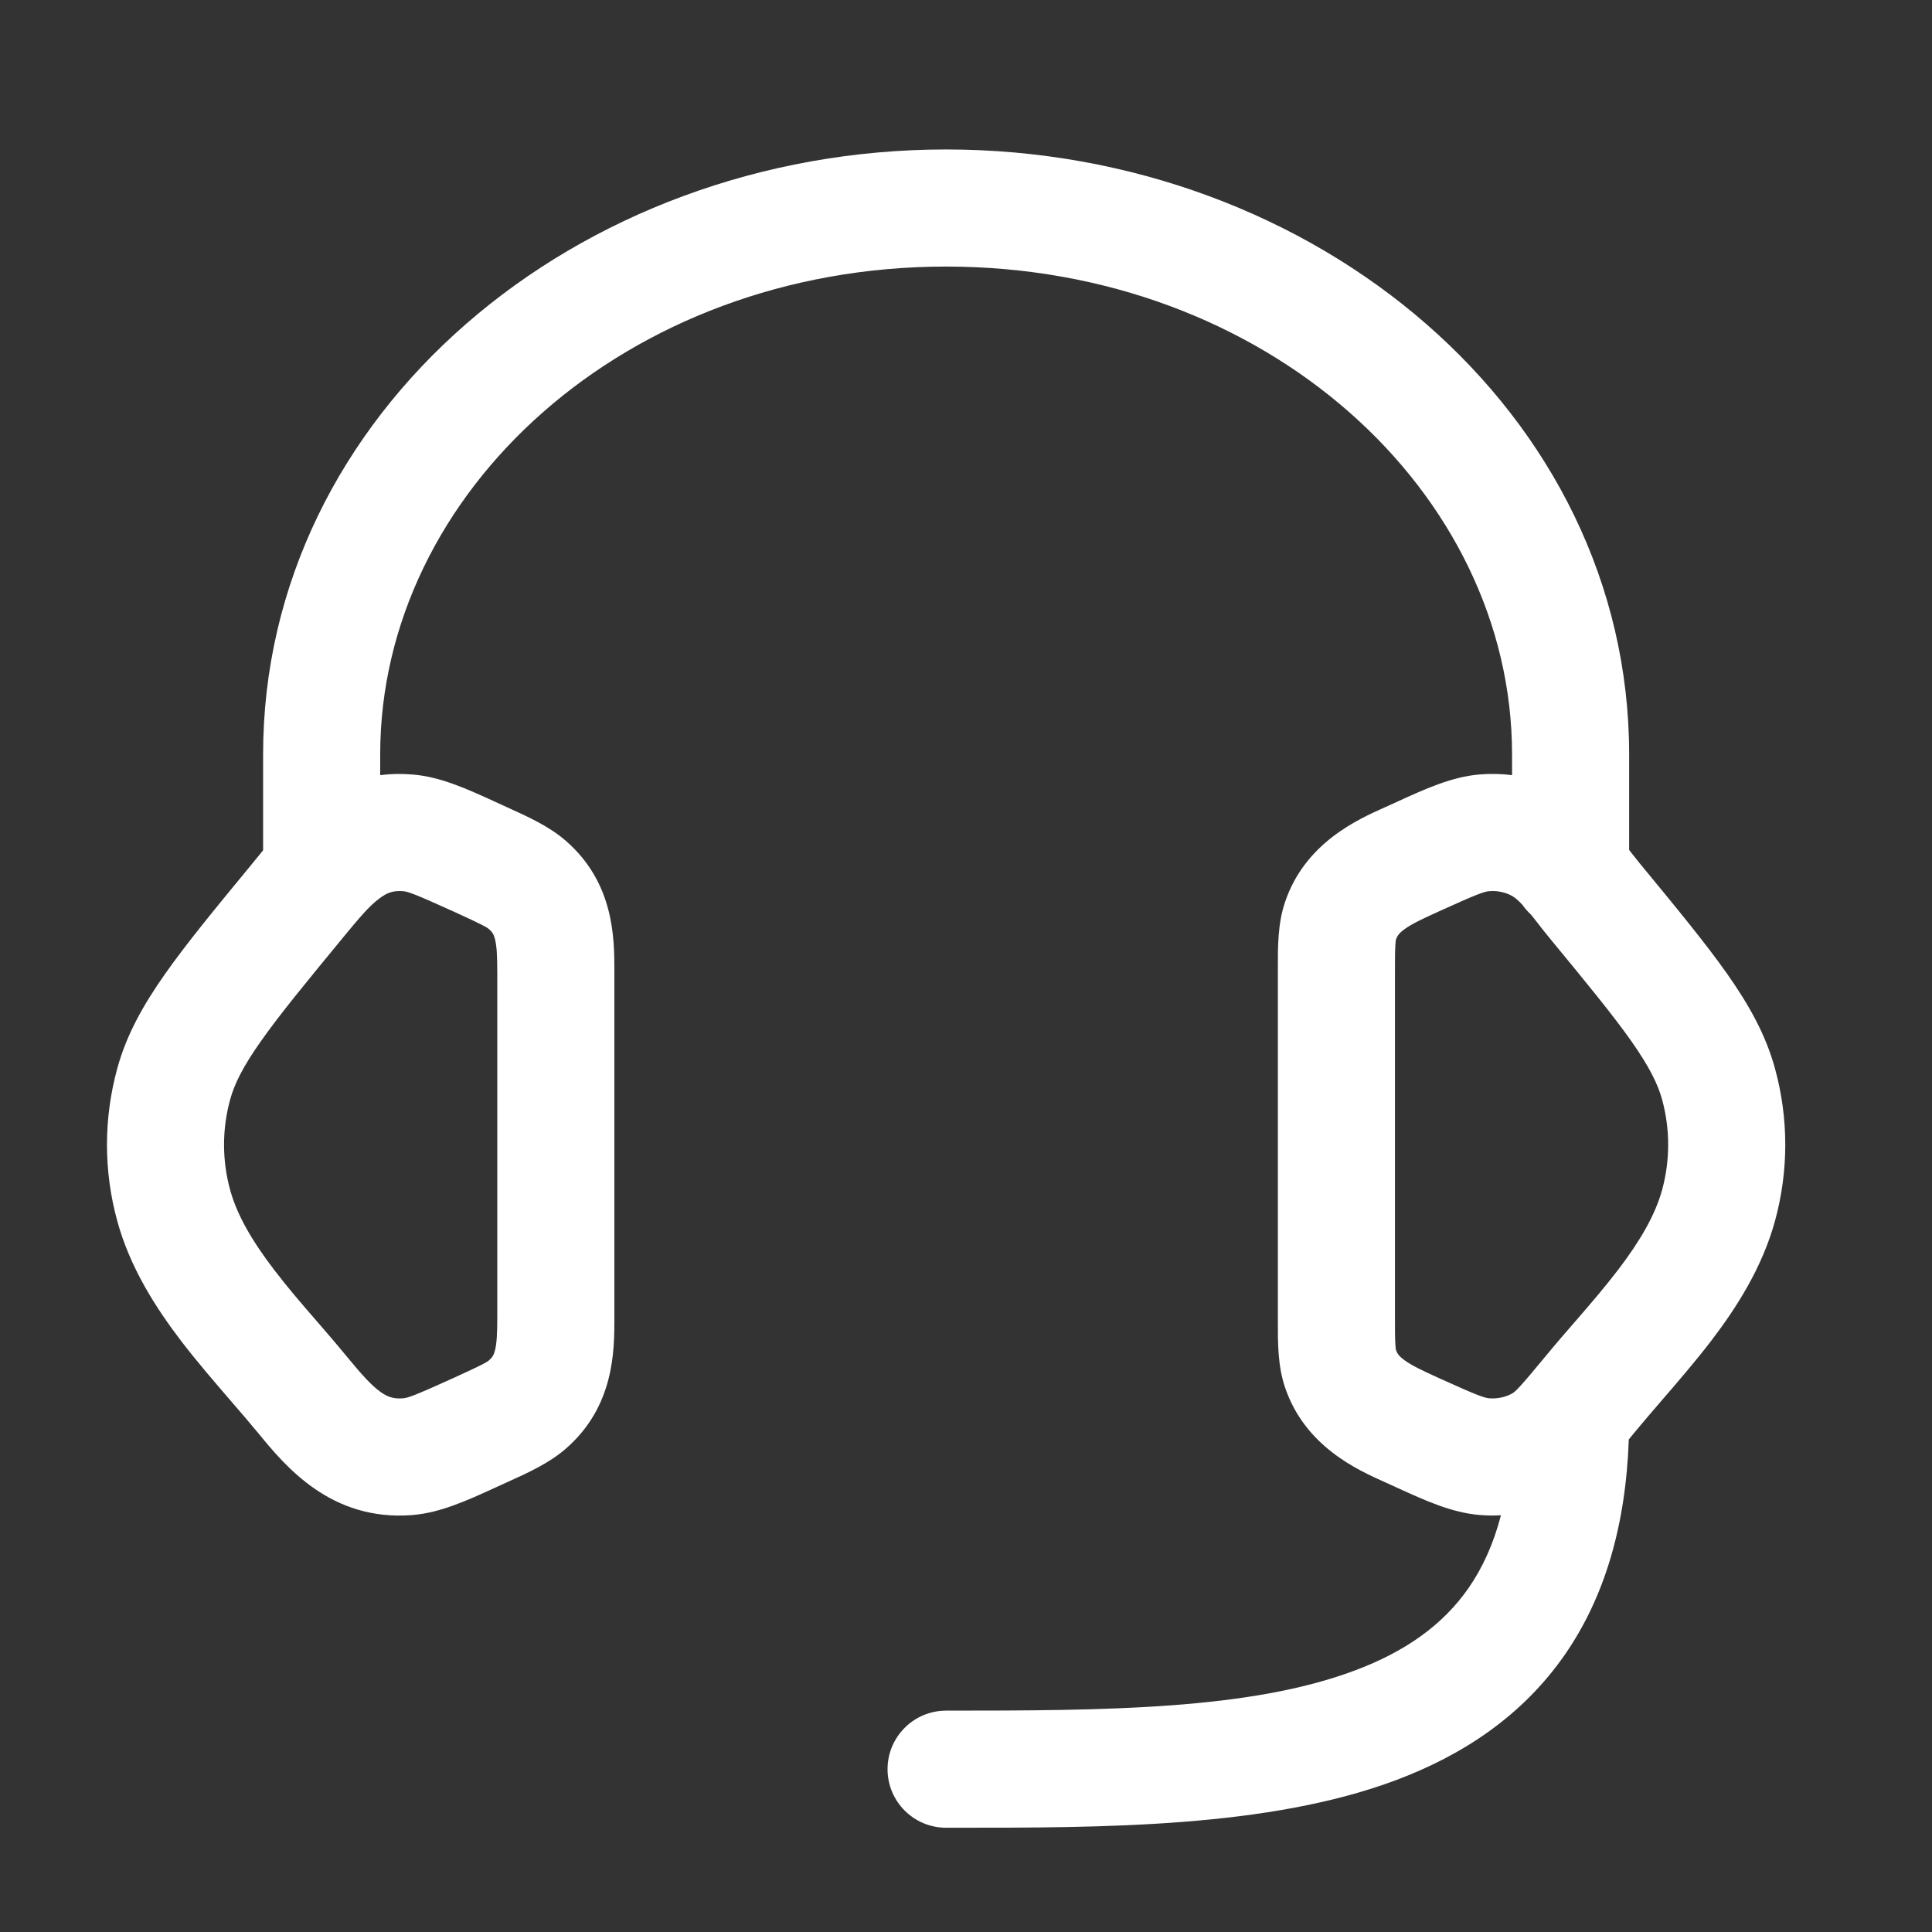 <svg width="33" height="33" viewBox="0 0 33 33" fill="none" xmlns="http://www.w3.org/2000/svg">
<rect x="0" y="0" width="33" height="33" fill="#333333" stroke="none"/>
<path fill-rule="evenodd" clip-rule="evenodd" d="M16.16 4.553C10.692 4.553 6.494 8.405 6.494 12.886V13.24C6.666 13.218 6.85 13.213 7.045 13.229C7.522 13.267 7.977 13.475 8.461 13.697L8.573 13.748L8.66 13.788C9.024 13.953 9.38 14.114 9.664 14.361C10.495 15.083 10.494 16.037 10.494 16.588V22.518C10.494 23.069 10.495 24.023 9.664 24.745C9.38 24.992 9.025 25.153 8.661 25.318L8.573 25.358L8.461 25.409C7.978 25.63 7.522 25.839 7.045 25.878C5.652 25.99 4.871 25.04 4.413 24.481L4.375 24.436C4.259 24.295 4.116 24.129 3.961 23.95C3.679 23.622 3.358 23.251 3.094 22.905C2.657 22.333 2.219 21.648 2.002 20.852C1.769 19.999 1.769 19.107 2.002 18.254C2.159 17.677 2.445 17.167 2.822 16.632C3.186 16.114 3.678 15.517 4.285 14.78L4.311 14.748C4.336 14.718 4.362 14.686 4.389 14.653C4.422 14.612 4.457 14.569 4.494 14.524V12.886C4.494 7.058 9.847 2.553 16.16 2.553C22.474 2.553 27.827 7.058 27.827 12.886V14.518C27.854 14.552 27.88 14.585 27.904 14.616L27.908 14.62C27.951 14.675 27.988 14.721 28.009 14.748L28.034 14.778C28.642 15.516 29.134 16.113 29.499 16.631C29.876 17.167 30.161 17.676 30.319 18.254C30.552 19.106 30.552 19.999 30.319 20.852C30.101 21.648 29.664 22.333 29.227 22.904C28.962 23.25 28.642 23.622 28.359 23.949C28.205 24.128 28.062 24.294 27.945 24.436L27.868 24.529C27.852 24.549 27.837 24.568 27.821 24.587C27.769 26.069 27.404 27.285 26.733 28.257C26.005 29.309 24.984 29.979 23.845 30.406C21.674 31.22 18.857 31.22 16.286 31.219H16.16C15.608 31.219 15.16 30.772 15.16 30.219C15.16 29.667 15.608 29.219 16.16 29.219C18.889 29.219 21.349 29.206 23.142 28.533C24.004 28.21 24.648 27.755 25.088 27.119C25.316 26.789 25.507 26.384 25.637 25.882C25.517 25.889 25.396 25.887 25.275 25.877C24.799 25.839 24.344 25.631 23.861 25.41L23.747 25.358L23.66 25.319C23.185 25.106 22.29 24.706 21.949 23.697C21.825 23.33 21.826 22.937 21.827 22.572L21.827 22.48V16.625L21.827 16.533C21.826 16.168 21.825 15.776 21.949 15.409C22.29 14.399 23.185 13.999 23.66 13.787C23.691 13.773 23.72 13.76 23.747 13.748L23.859 13.697C24.343 13.475 24.799 13.267 25.275 13.228C25.459 13.213 25.645 13.217 25.827 13.24V12.886C25.827 8.405 21.629 4.553 16.16 4.553ZM26.003 15.454C25.922 15.367 25.866 15.325 25.828 15.304C25.718 15.242 25.58 15.21 25.437 15.222C25.357 15.228 25.247 15.262 24.576 15.568C24.283 15.701 24.119 15.778 23.992 15.87C23.895 15.94 23.864 15.989 23.844 16.048C23.842 16.055 23.837 16.081 23.834 16.143C23.827 16.246 23.827 16.383 23.827 16.625V22.48C23.827 22.723 23.827 22.86 23.834 22.963C23.837 23.024 23.842 23.051 23.844 23.058C23.864 23.116 23.895 23.165 23.992 23.235C24.119 23.327 24.283 23.404 24.576 23.538C25.247 23.843 25.357 23.877 25.437 23.884C25.58 23.895 25.718 23.863 25.828 23.802C25.879 23.773 25.947 23.716 26.401 23.164C26.582 22.944 26.751 22.75 26.914 22.562L26.925 22.55C27.168 22.268 27.399 22.002 27.638 21.69C28.011 21.201 28.271 20.757 28.39 20.325C28.528 19.817 28.528 19.288 28.39 18.781C28.317 18.516 28.173 18.223 27.864 17.783C27.547 17.334 27.104 16.794 26.465 16.019C26.374 15.908 26.314 15.831 26.262 15.763C26.224 15.714 26.19 15.671 26.151 15.623C26.096 15.572 26.046 15.515 26.003 15.454ZM6.482 15.345C6.303 15.478 6.136 15.678 5.855 16.019C5.217 16.795 4.773 17.334 4.457 17.784C4.147 18.223 4.003 18.517 3.931 18.781C3.792 19.289 3.792 19.817 3.931 20.325C4.049 20.757 4.309 21.201 4.683 21.69C4.923 22.004 5.154 22.271 5.4 22.554L5.401 22.555C5.565 22.745 5.736 22.942 5.919 23.165C6.179 23.48 6.341 23.662 6.502 23.777C6.622 23.861 6.722 23.897 6.884 23.884C6.963 23.878 7.073 23.843 7.744 23.538C8.256 23.305 8.317 23.266 8.352 23.236C8.412 23.184 8.436 23.141 8.456 23.06C8.485 22.941 8.494 22.783 8.494 22.48V16.625C8.494 16.323 8.485 16.165 8.456 16.046C8.436 15.965 8.412 15.922 8.352 15.87C8.317 15.84 8.256 15.801 7.744 15.568C7.073 15.263 6.963 15.228 6.884 15.222C6.719 15.209 6.613 15.246 6.482 15.345Z" fill="#ffffff"/>
</svg>
